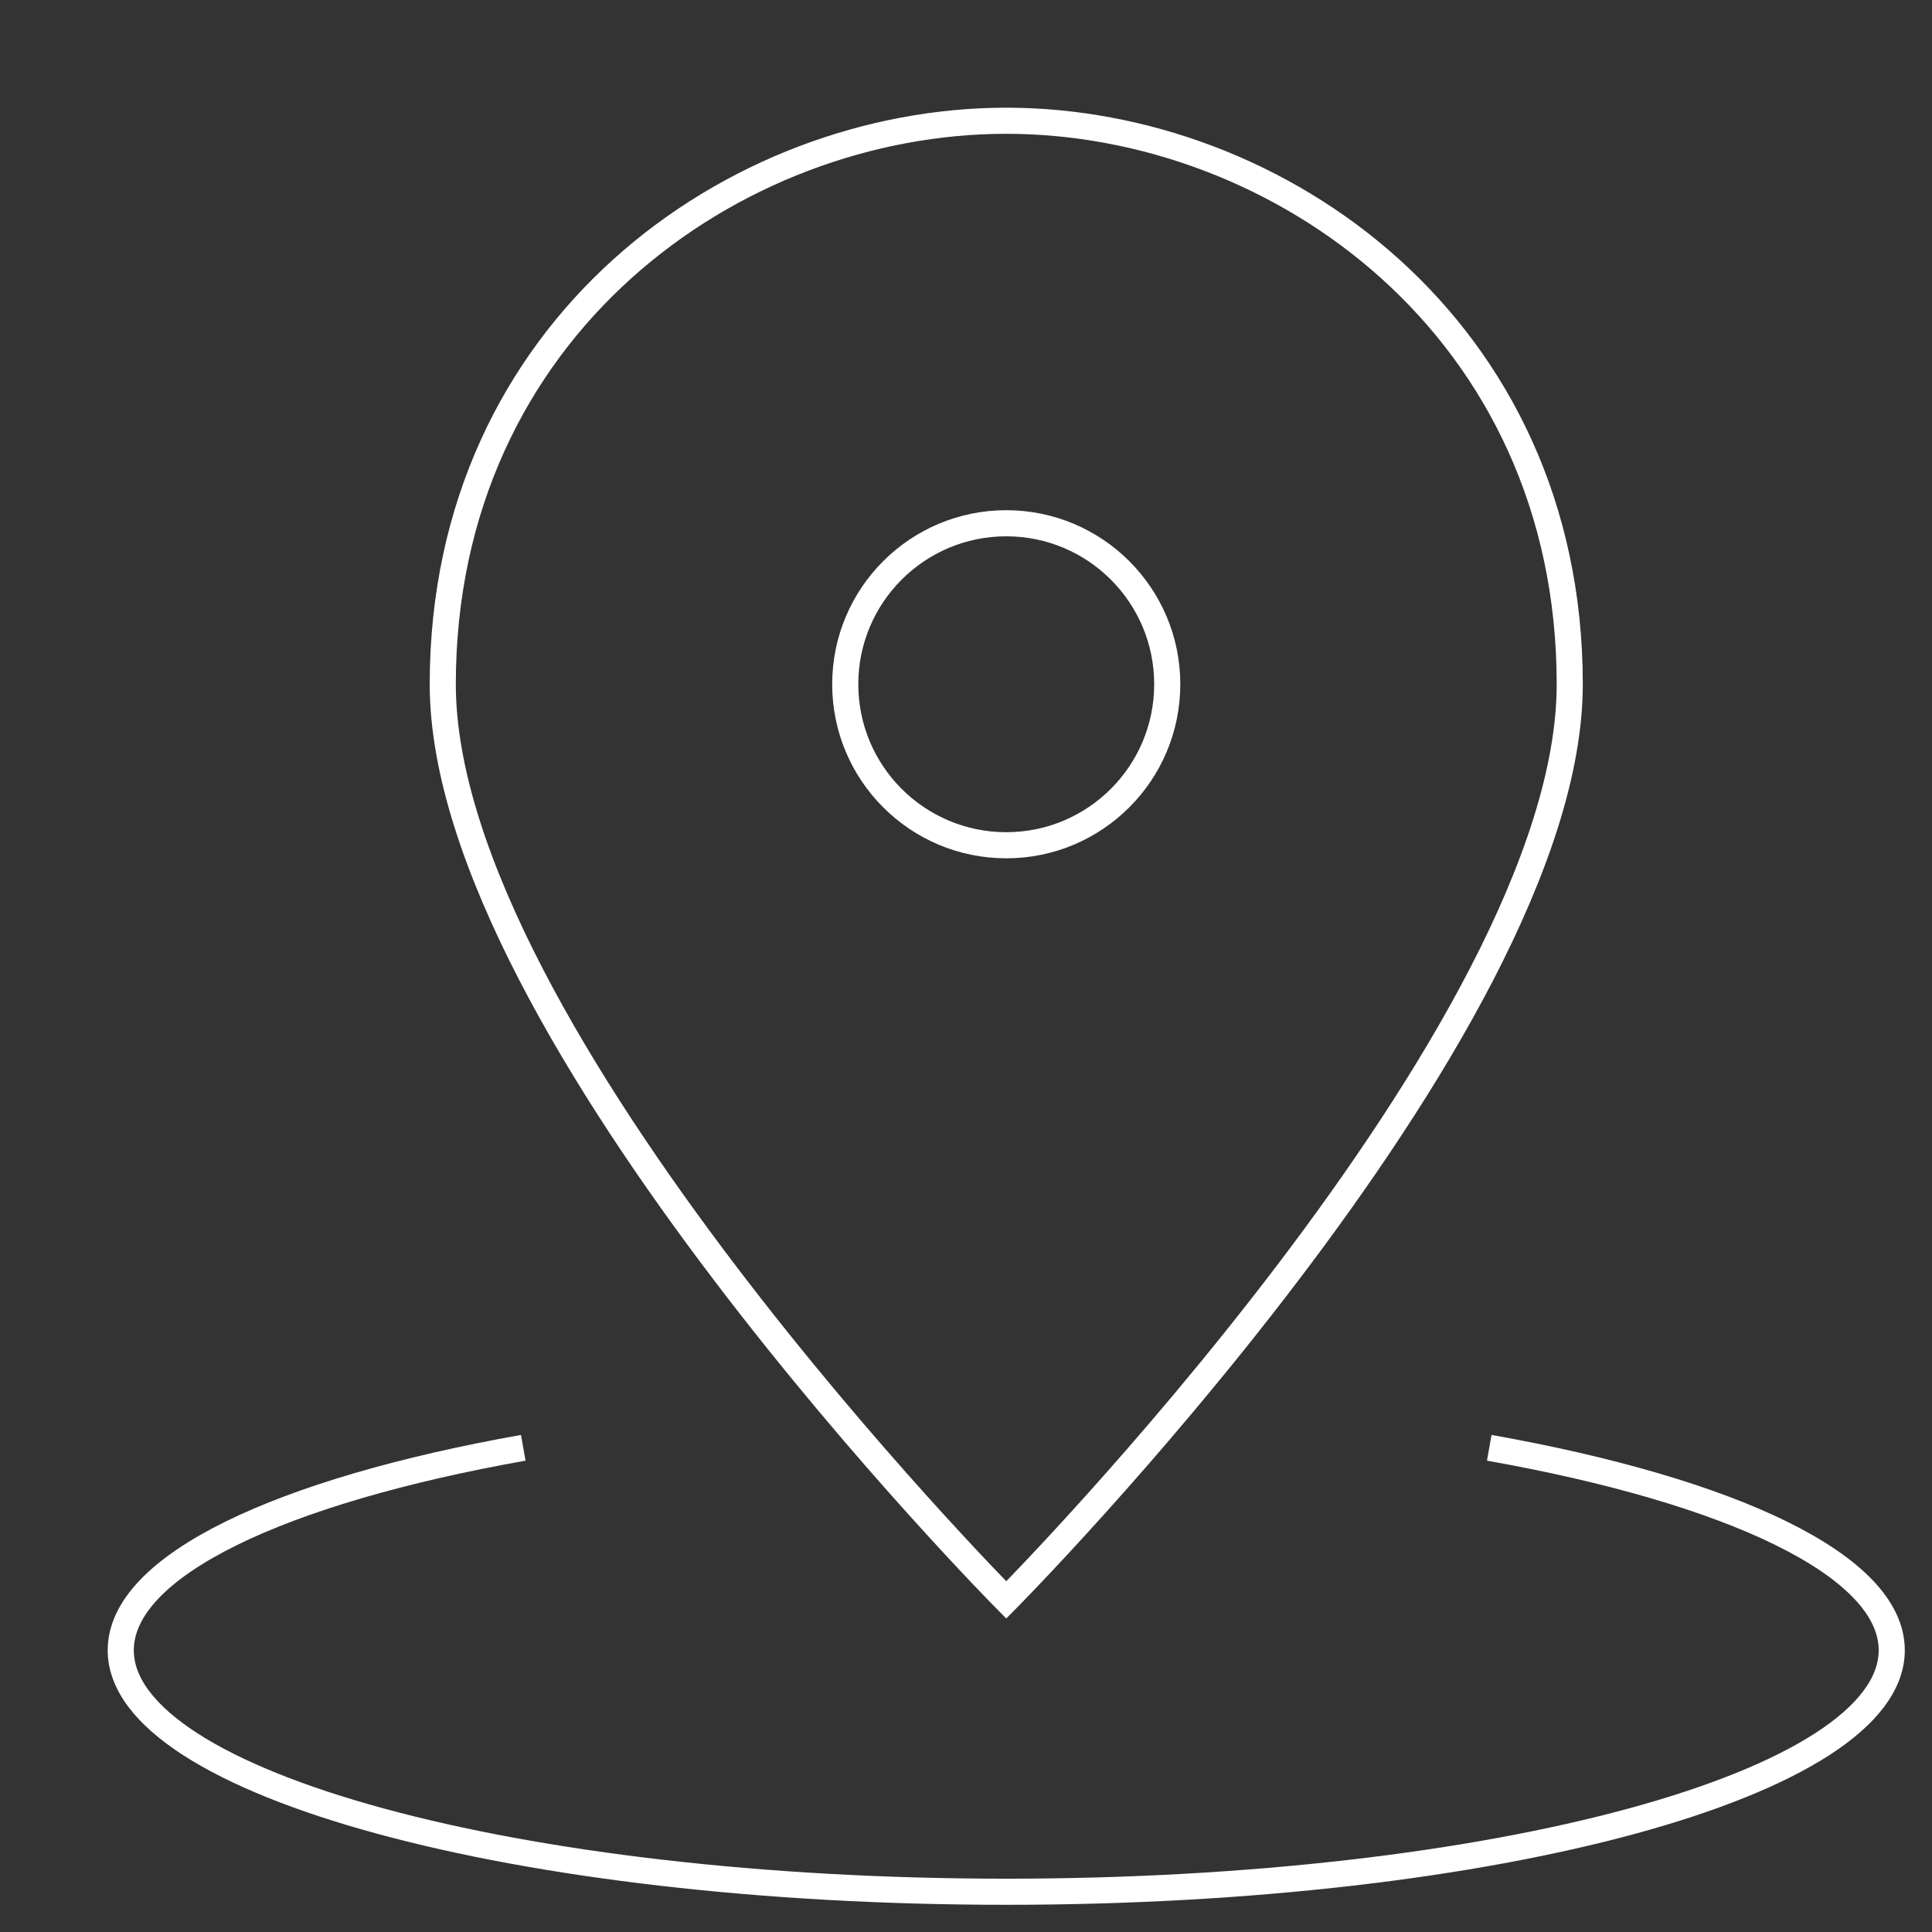 <?xml version="1.0" encoding="utf-8"?>
<svg width="74" height="74" viewBox="0 0 74 74" fill="none" xmlns="http://www.w3.org/2000/svg">
<rect x="0" y="0" width="74" height="74" fill="#333333" stroke="none"/>
<path d="M60.125 26.208C60.125 39.528 38.542 61.281 38.542 61.281C38.542 61.281 16.959 39.528 16.959 26.208C16.959 12.549 28.111 4.625 38.542 4.625C48.973 4.625 60.125 12.549 60.125 26.208Z" stroke="white" stroke-miterlimit="10" stroke-linecap="square"/>
<path d="M38.542 32.375C41.947 32.375 44.708 29.614 44.708 26.208C44.708 22.803 41.947 20.042 38.542 20.042C35.136 20.042 32.375 22.803 32.375 26.208C32.375 29.614 35.136 32.375 38.542 32.375Z" stroke="white" stroke-miterlimit="10" stroke-linecap="square"/>
<path d="M57.042 55.454C66.323 57.103 72.458 59.962 72.458 63.208C72.458 68.317 57.273 72.458 38.542 72.458C19.81 72.458 4.625 68.317 4.625 63.208C4.625 59.962 10.761 57.103 20.042 55.454" stroke="white" stroke-miterlimit="10"/>
</svg>
